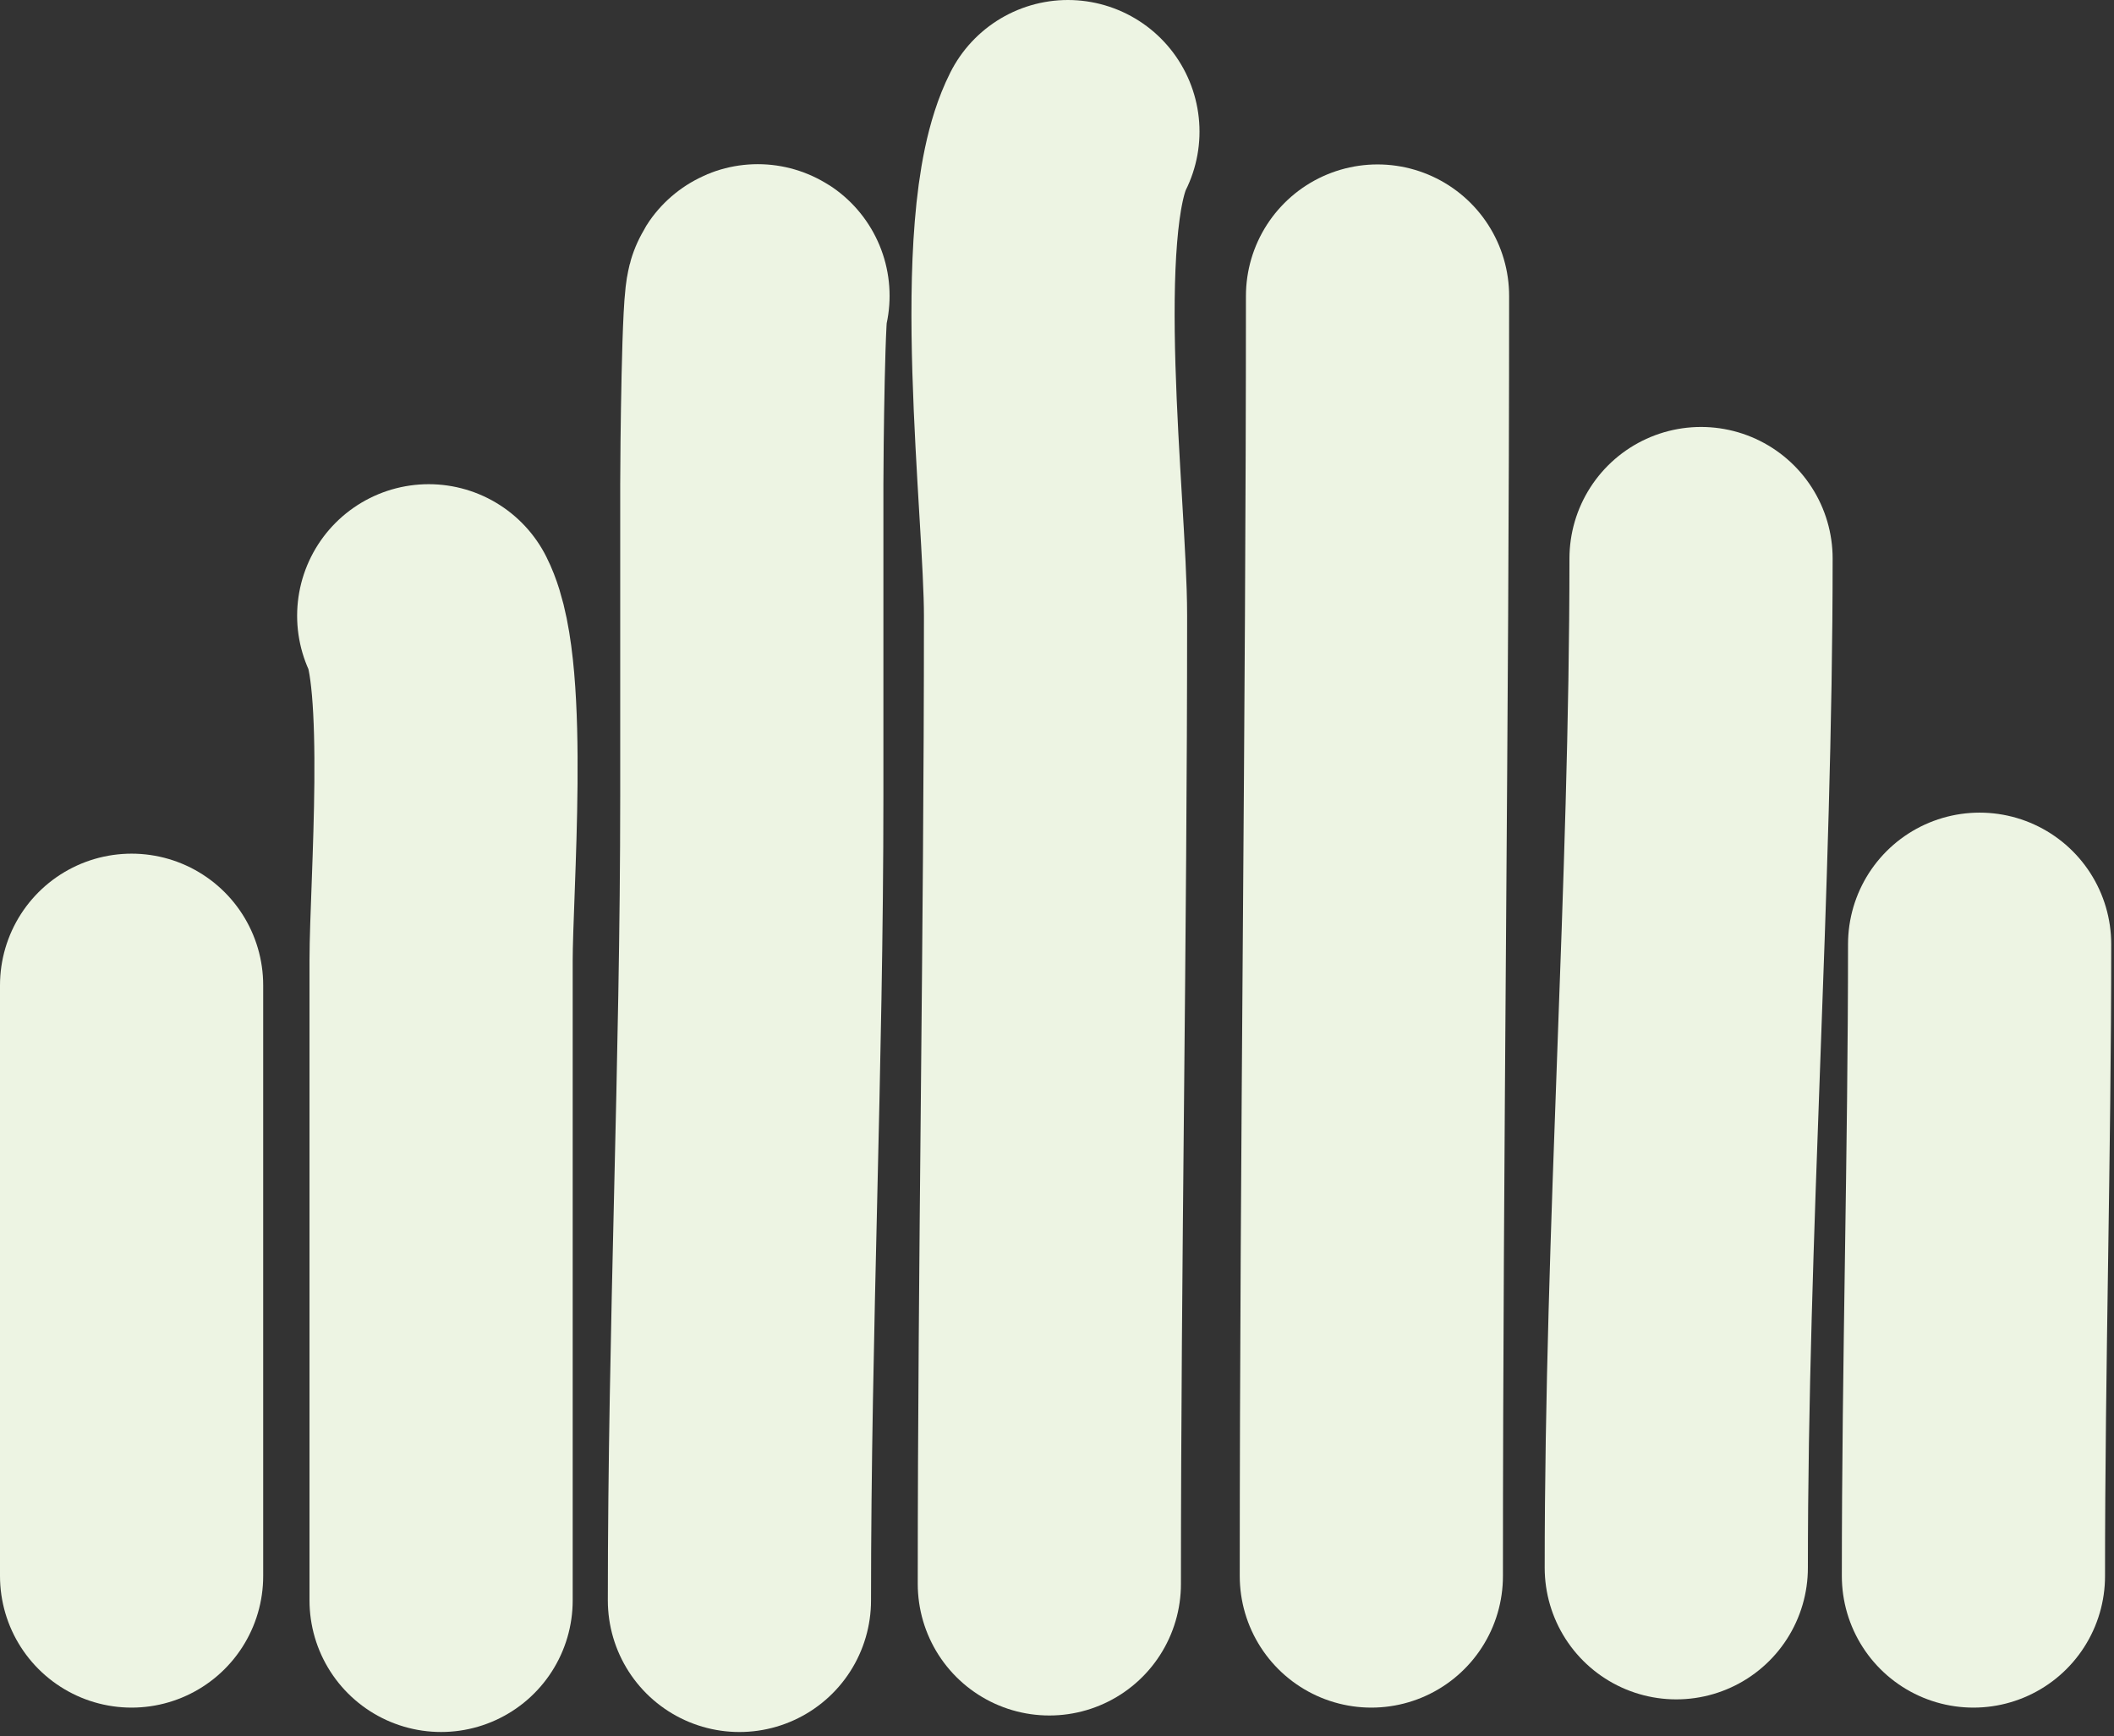<svg width="498" height="409" viewBox="0 0 498 409" fill="none" xmlns="http://www.w3.org/2000/svg">
<rect x="0" y="0" width="498" height="409" fill="#333333" stroke="none"/>
<path d="M247.197 373.125C247.197 297.052 248.654 220.914 248.654 145.041C248.654 119.742 240.383 53.249 251.57 31" stroke="#EDF4E3" stroke-width="62" stroke-linecap="round"/>
<path d="M323.05 371.27C323.05 270.884 324.508 169.722 324.508 69.735" stroke="#EDF4E3" stroke-width="62" stroke-linecap="round"/>
<path d="M394.887 369.328C394.887 290.203 400.719 208.74 400.719 131.58" stroke="#EDF4E3" stroke-width="62" stroke-linecap="round"/>
<path d="M464.886 371.27C464.886 321.528 466.344 271.614 466.344 222.435" stroke="#EDF4E3" stroke-width="62" stroke-linecap="round"/>
<path d="M174.189 377.016C174.189 313.296 177.105 251.2 177.105 187.483C177.105 163.035 177.105 138.587 177.105 114.14C177.105 107.25 177.463 68.954 178.562 69.683" stroke="#EDF4E3" stroke-width="62" stroke-linecap="round"/>
<path d="M103.91 377.012C103.91 326.792 103.91 276.572 103.91 226.352C103.91 209.264 107.934 158.864 100.994 145.062" stroke="#EDF4E3" stroke-width="62" stroke-linecap="round"/>
<path d="M31 371.27L31 232.1" stroke="#EDF4E3" stroke-width="62" stroke-linecap="round"/>
</svg>

